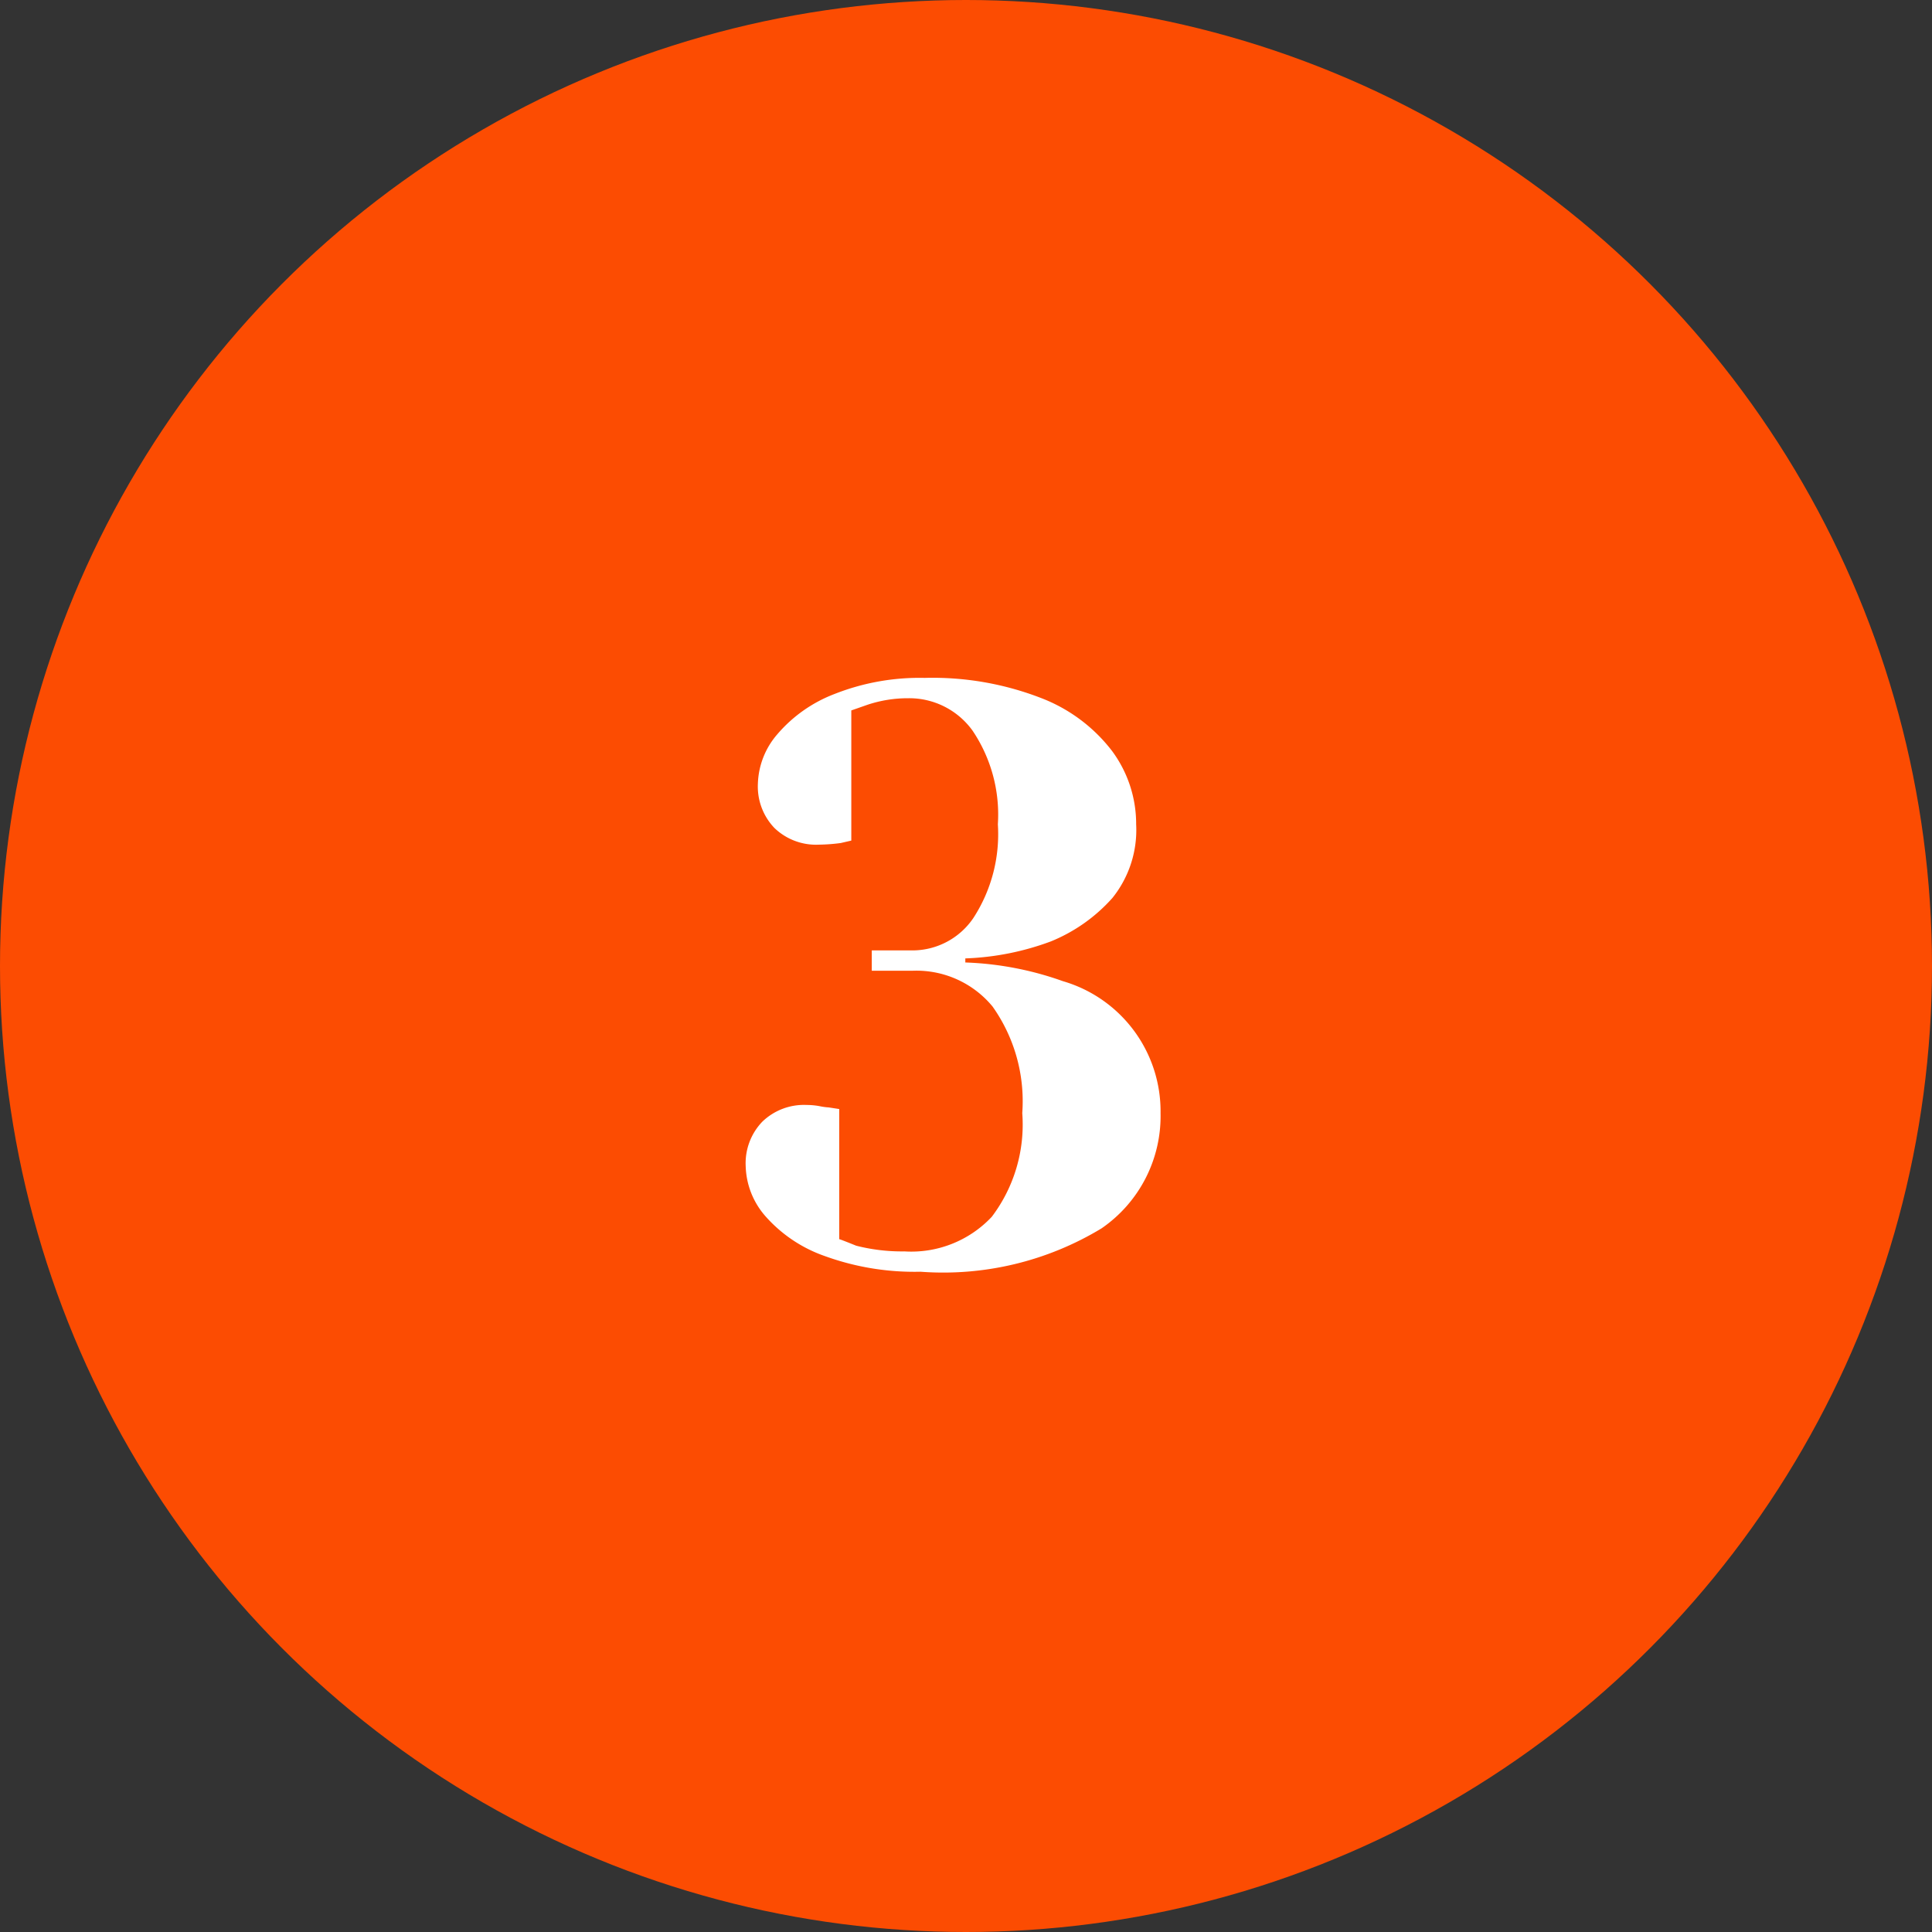 <?xml version="1.0" encoding="UTF-8"?>
<svg xmlns="http://www.w3.org/2000/svg" width="57" height="57" viewBox="0 0 57 57">
  <rect x="0" y="0" width="57" height="57" fill="#333333" stroke="none"/>
  <g id="Group_333" data-name="Group 333" transform="translate(-567 -4764)">
    <circle id="Ellipse_1" data-name="Ellipse 1" cx="28.5" cy="28.5" r="28.5" transform="translate(567 4764)" fill="#fc4c02"></circle>
    <path id="Path_32" data-name="Path 32" d="M-1.26.36A7.744,7.744,0,0,1-4.08-.1,4.164,4.164,0,0,1-5.832-1.272,2.332,2.332,0,0,1-6.42-2.76a1.768,1.768,0,0,1,.492-1.308A1.768,1.768,0,0,1-4.62-4.56a2.08,2.08,0,0,1,.384.036,1.729,1.729,0,0,0,.264.036l.312.048V-.6q.024,0,.5.192A5.457,5.457,0,0,0-1.74-.24,3.258,3.258,0,0,0,.84-1.26a4.509,4.509,0,0,0,.9-3.06A4.831,4.831,0,0,0,.864-7.464,2.912,2.912,0,0,0-1.5-8.52H-2.7v-.6h1.2a2.172,2.172,0,0,0,1.8-.96,4.538,4.538,0,0,0,.72-2.76A4.429,4.429,0,0,0,.276-15.6a2.3,2.3,0,0,0-1.9-.96,3.77,3.77,0,0,0-1.2.192l-.48.168v3.84l-.312.072a5.369,5.369,0,0,1-.648.048,1.768,1.768,0,0,1-1.308-.492A1.768,1.768,0,0,1-6.06-14.04,2.332,2.332,0,0,1-5.484-15.5a4.181,4.181,0,0,1,1.692-1.188A6.833,6.833,0,0,1-1.14-17.16a8.853,8.853,0,0,1,3.42.588A4.8,4.8,0,0,1,4.392-15,3.618,3.618,0,0,1,5.1-12.84a3.2,3.2,0,0,1-.7,2.172A4.9,4.9,0,0,1,2.58-9.384a8.008,8.008,0,0,1-2.52.5v.12a9.5,9.5,0,0,1,2.88.552A4,4,0,0,1,5.82-4.32a4.02,4.02,0,0,1-1.74,3.4A9.009,9.009,0,0,1-1.26.36Z" transform="translate(595.42 4801.16)" fill="#fff"></path>
  </g>
</svg>
